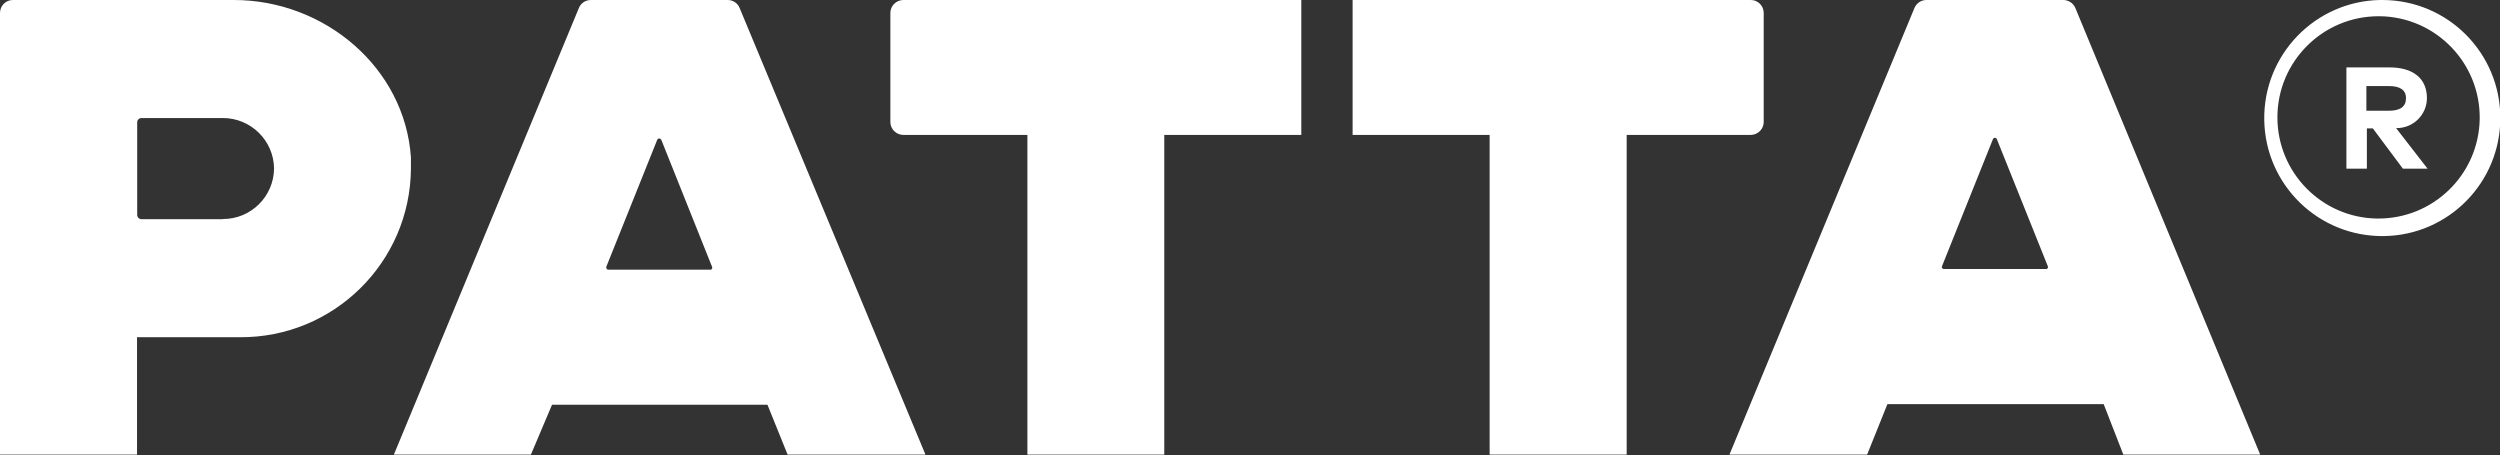 <?xml version="1.0" encoding="utf-8"?>
<!-- Generator: Adobe Illustrator 24.0.3, SVG Export Plug-In . SVG Version: 6.00 Build 0)  -->
<svg version="1.1" id="Layer_1" xmlns="http://www.w3.org/2000/svg" xmlns:xlink="http://www.w3.org/1999/xlink" x="0px" y="0px"
	 viewBox="0 0 153.98 28.04" style="enable-background:new 0 0 153.98 28.04;" xml:space="preserve">
<rect x="0" y="0" width="153.98" height="28.04" fill="#333333" stroke="none"/>
<style type="text/css">
	.st0{fill:#FFFFFF;}
</style>
<title>logo_patta-sml</title>
<g id="Layer_2_1_">
	<g id="Layer_1-2">
		<path id="logo" class="st0" d="M14.4,0H0.79C0.36,0,0.01,0.35,0,0.78V28h8.44v-7.23h6.33c5.77,0.04,10.49-4.6,10.54-10.37
			c0-0.24,0-0.47,0-0.71C24.93,4.17,20,0,14.4,0z M13.71,13.5h-5c-0.14,0-0.26-0.12-0.26-0.26l0,0V7.53c0-0.14,0.12-0.26,0.26-0.26
			h5c1.73-0.01,3.15,1.38,3.17,3.11l0,0c-0.02,1.73-1.43,3.12-3.16,3.11L13.71,13.5z M80.15,0H55.63c-0.43,0.01-0.78,0.35-0.79,0.78
			v6.75c0.01,0.43,0.36,0.77,0.79,0.78h7.65V28h8.43V8.31h8.44C80.15,8.31,80.15,0,80.15,0z M108.63,0.78
			C108.62,0.35,108.27,0,107.84,0H83.31v8.31h8.44V28h8.44V8.31h7.65c0.43-0.01,0.78-0.35,0.79-0.78V0.78z M48.51,28H57L45.55,0.48
			C45.43,0.19,45.14,0,44.82,0h-8.43c-0.32,0-0.61,0.19-0.73,0.48L24.26,28h8.44l1.3-3.07h13.27L48.51,28z M37.34,16.44l3.14-7.83
			c0.03-0.07,0.1-0.1,0.17-0.07c0.03,0.01,0.06,0.04,0.08,0.07l3.13,7.83c0.03,0.07-0.01,0.14-0.07,0.17c0,0,0,0-0.01,0h-6.31
			c-0.07,0-0.13-0.06-0.13-0.13c0,0,0-0.01,0-0.01V16.44z M130.78,28h8.43L127.82,0.48C127.69,0.19,127.4,0,127.08,0h-8.43
			c-0.32,0-0.6,0.19-0.73,0.48L106.52,28H115l1.25-3.11h13.32L130.78,28z M119.61,16.4l3.14-7.83c0.03-0.07,0.1-0.1,0.17-0.07
			c0.03,0.01,0.06,0.04,0.07,0.07l3.14,7.83c0.03,0.07-0.01,0.14-0.07,0.17c0,0,0,0-0.01,0h-6.32c-0.07,0-0.13-0.06-0.13-0.13
			c0,0,0-0.01,0-0.01l0,0L119.61,16.4z M146.6,1c3.44,0.06,6.18,2.89,6.13,6.33c-0.06,3.44-2.89,6.18-6.33,6.13
			c-3.4-0.05-6.13-2.83-6.13-6.23c0-3.44,2.79-6.23,6.23-6.23C146.53,1,146.57,1,146.6,1 M146.6,0c-4.01,0.07-7.21,3.38-7.14,7.4
			s3.38,7.21,7.4,7.14c3.96-0.07,7.14-3.3,7.14-7.27c0-4.02-3.25-7.27-7.27-7.27C146.69,0,146.64,0,146.6,0z M147.16,4.15
			c1.51,0,2.32,0.71,2.32,1.9c-0.01,1.03-0.85,1.85-1.88,1.84c-0.01,0-0.01,0-0.02,0l0,0l1.94,2.5H148l-1.85-2.48h-0.37v2.48h-1.26
			V4.15H147.16z M145.75,5.3v1.52h1.39c0.69,0,1.05-0.25,1.05-0.77s-0.38-0.75-1.05-0.75H145.75z"/>
	</g>
</g>
</svg>
